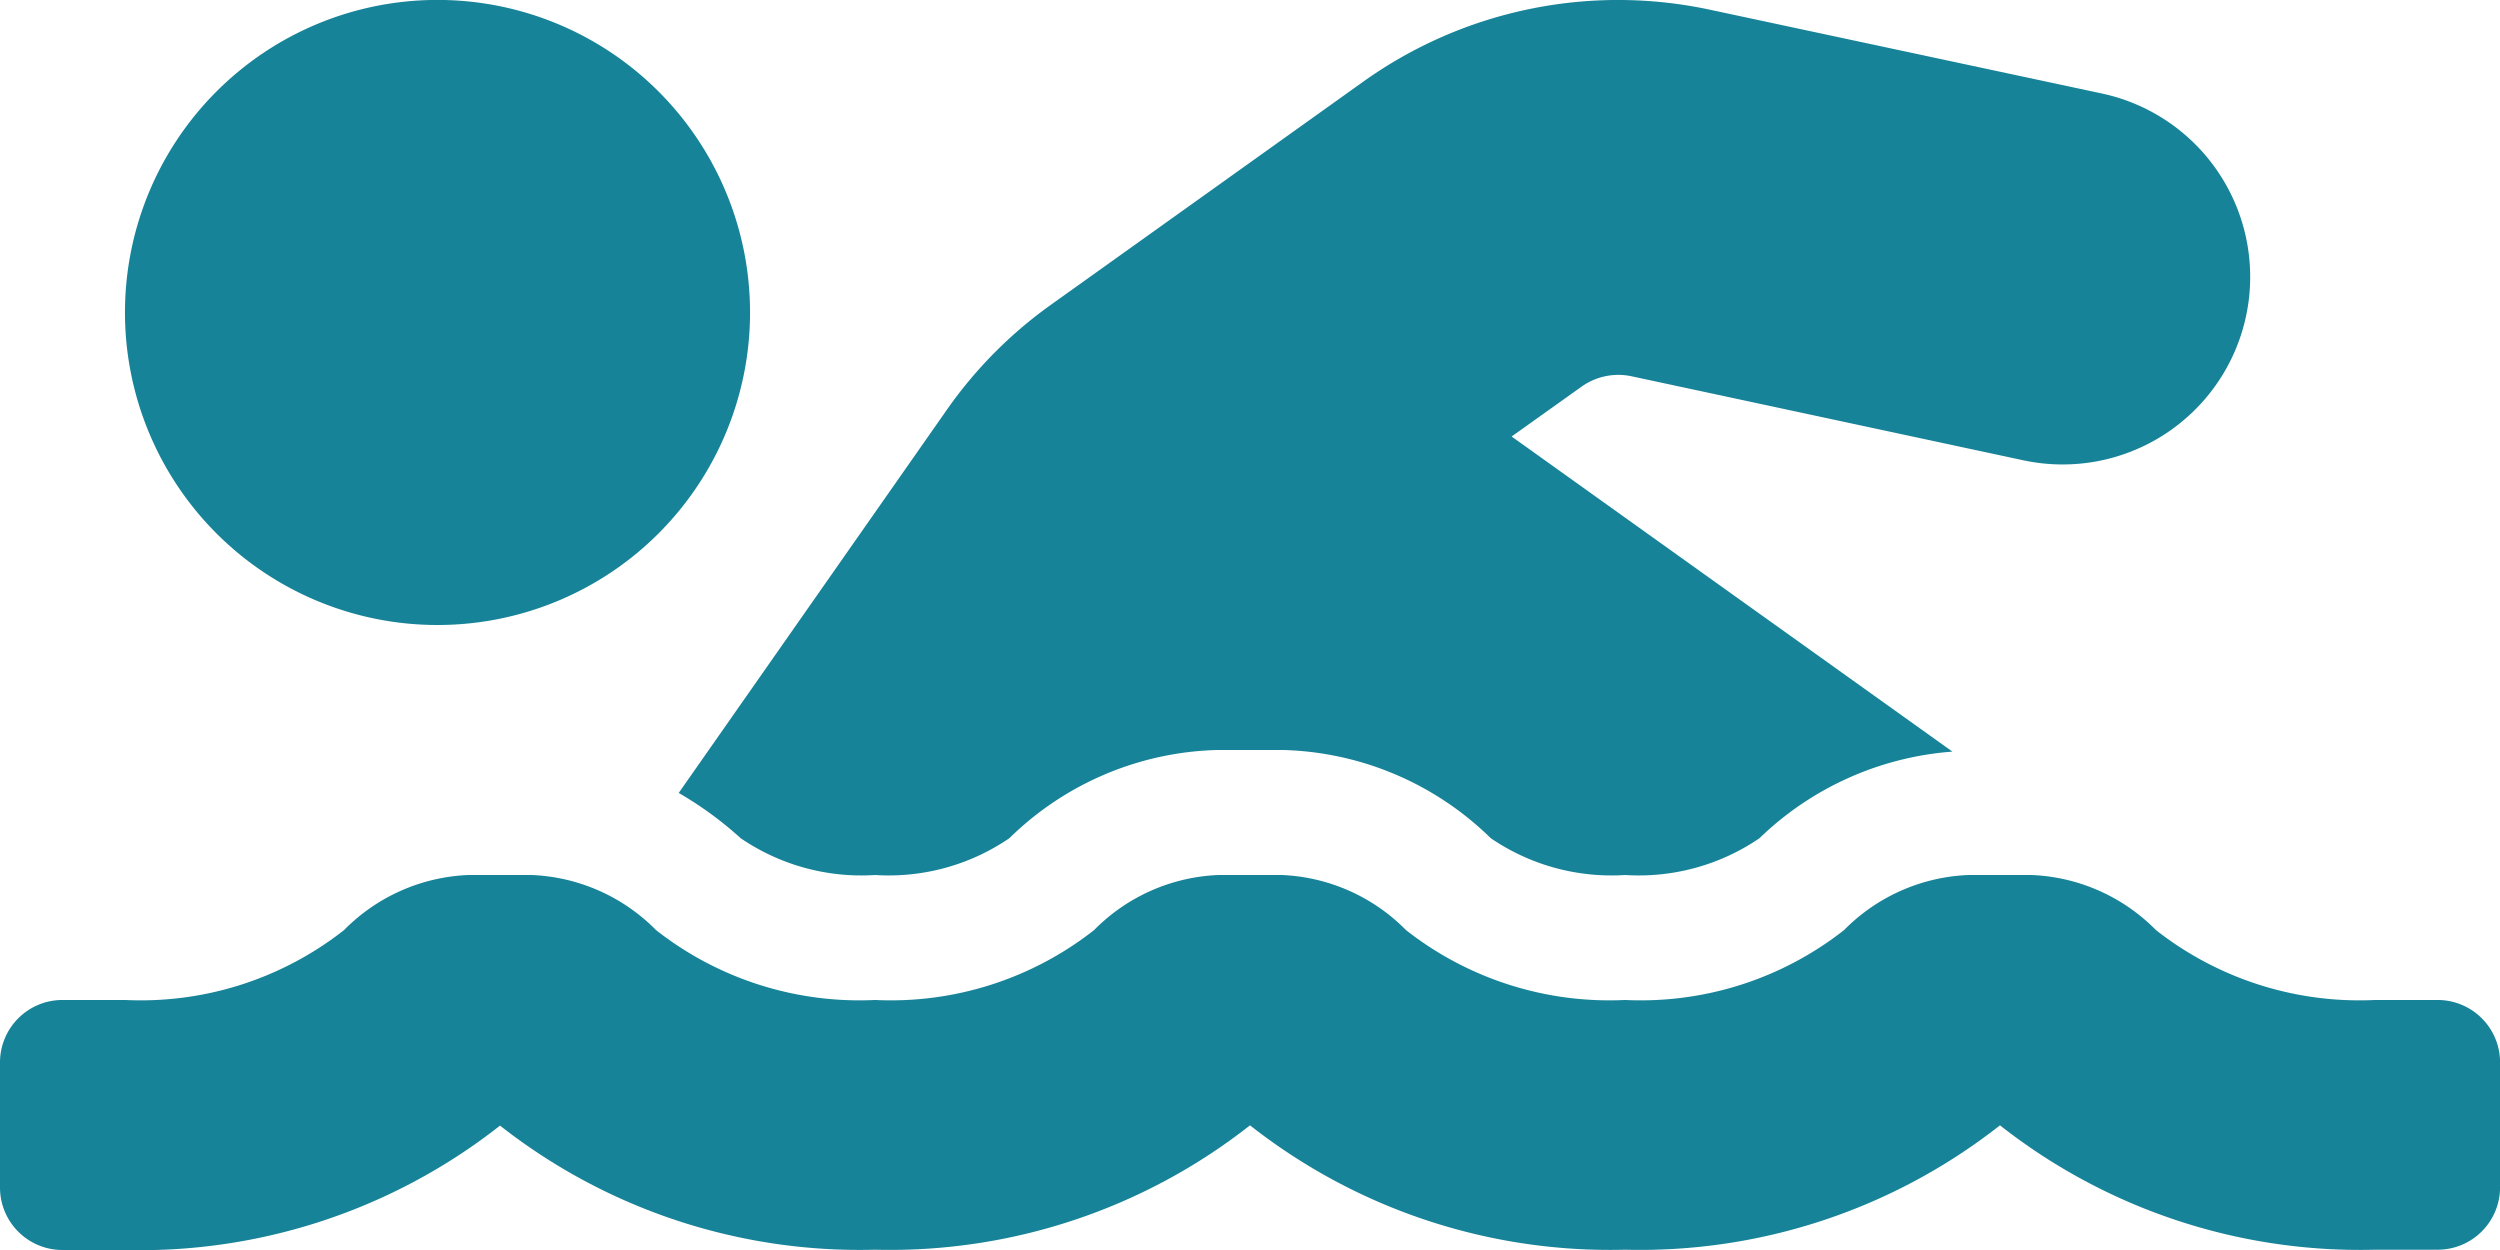 <svg xmlns="http://www.w3.org/2000/svg" width="34.908" height="17.454" viewBox="0 0 34.908 17.454">
  <path id="Icon_awesome-swimmer" data-name="Icon awesome-swimmer" d="M10.342,18.454a2.99,2.99,0,0,0,1.876.514,2.988,2.988,0,0,0,1.876-.514,4.3,4.3,0,0,1,2.916-1.232H17.9a4.3,4.3,0,0,1,2.916,1.232,2.99,2.99,0,0,0,1.876.514,2.988,2.988,0,0,0,1.876-.514,4.337,4.337,0,0,1,2.694-1.209l-6.155-4.4.982-.7a.885.885,0,0,1,.688-.142l5.474,1.174a2.618,2.618,0,0,0,1.1-5.121L23.873,6.885a6.121,6.121,0,0,0-4.83,1l-4.365,3.118a6.084,6.084,0,0,0-1.457,1.469L9.477,17.822A5.019,5.019,0,0,1,10.342,18.454Zm23.694,2.259h-.873a4.6,4.6,0,0,1-3.059-.976,2.584,2.584,0,0,0-1.733-.769h-.889a2.584,2.584,0,0,0-1.733.769,4.594,4.594,0,0,1-3.058.976,4.6,4.6,0,0,1-3.059-.976,2.584,2.584,0,0,0-1.733-.769h-.889a2.584,2.584,0,0,0-1.733.769,4.594,4.594,0,0,1-3.058.976,4.6,4.6,0,0,1-3.059-.976,2.584,2.584,0,0,0-1.733-.769H6.537a2.584,2.584,0,0,0-1.733.769,4.594,4.594,0,0,1-3.058.976H.873A.872.872,0,0,0,0,21.586v1.745a.872.872,0,0,0,.873.873h.873a8.133,8.133,0,0,0,5.236-1.737A8.13,8.13,0,0,0,12.218,24.2a8.133,8.133,0,0,0,5.236-1.737A8.13,8.13,0,0,0,22.69,24.2a8.133,8.133,0,0,0,5.236-1.737A8.13,8.13,0,0,0,33.163,24.2h.873a.872.872,0,0,0,.873-.873V21.586A.872.872,0,0,0,34.036,20.713ZM6.109,15.477a4.364,4.364,0,1,0-4.364-4.364A4.364,4.364,0,0,0,6.109,15.477Z" transform="translate(0 -6.75)" fill="#168398"/>
</svg>

